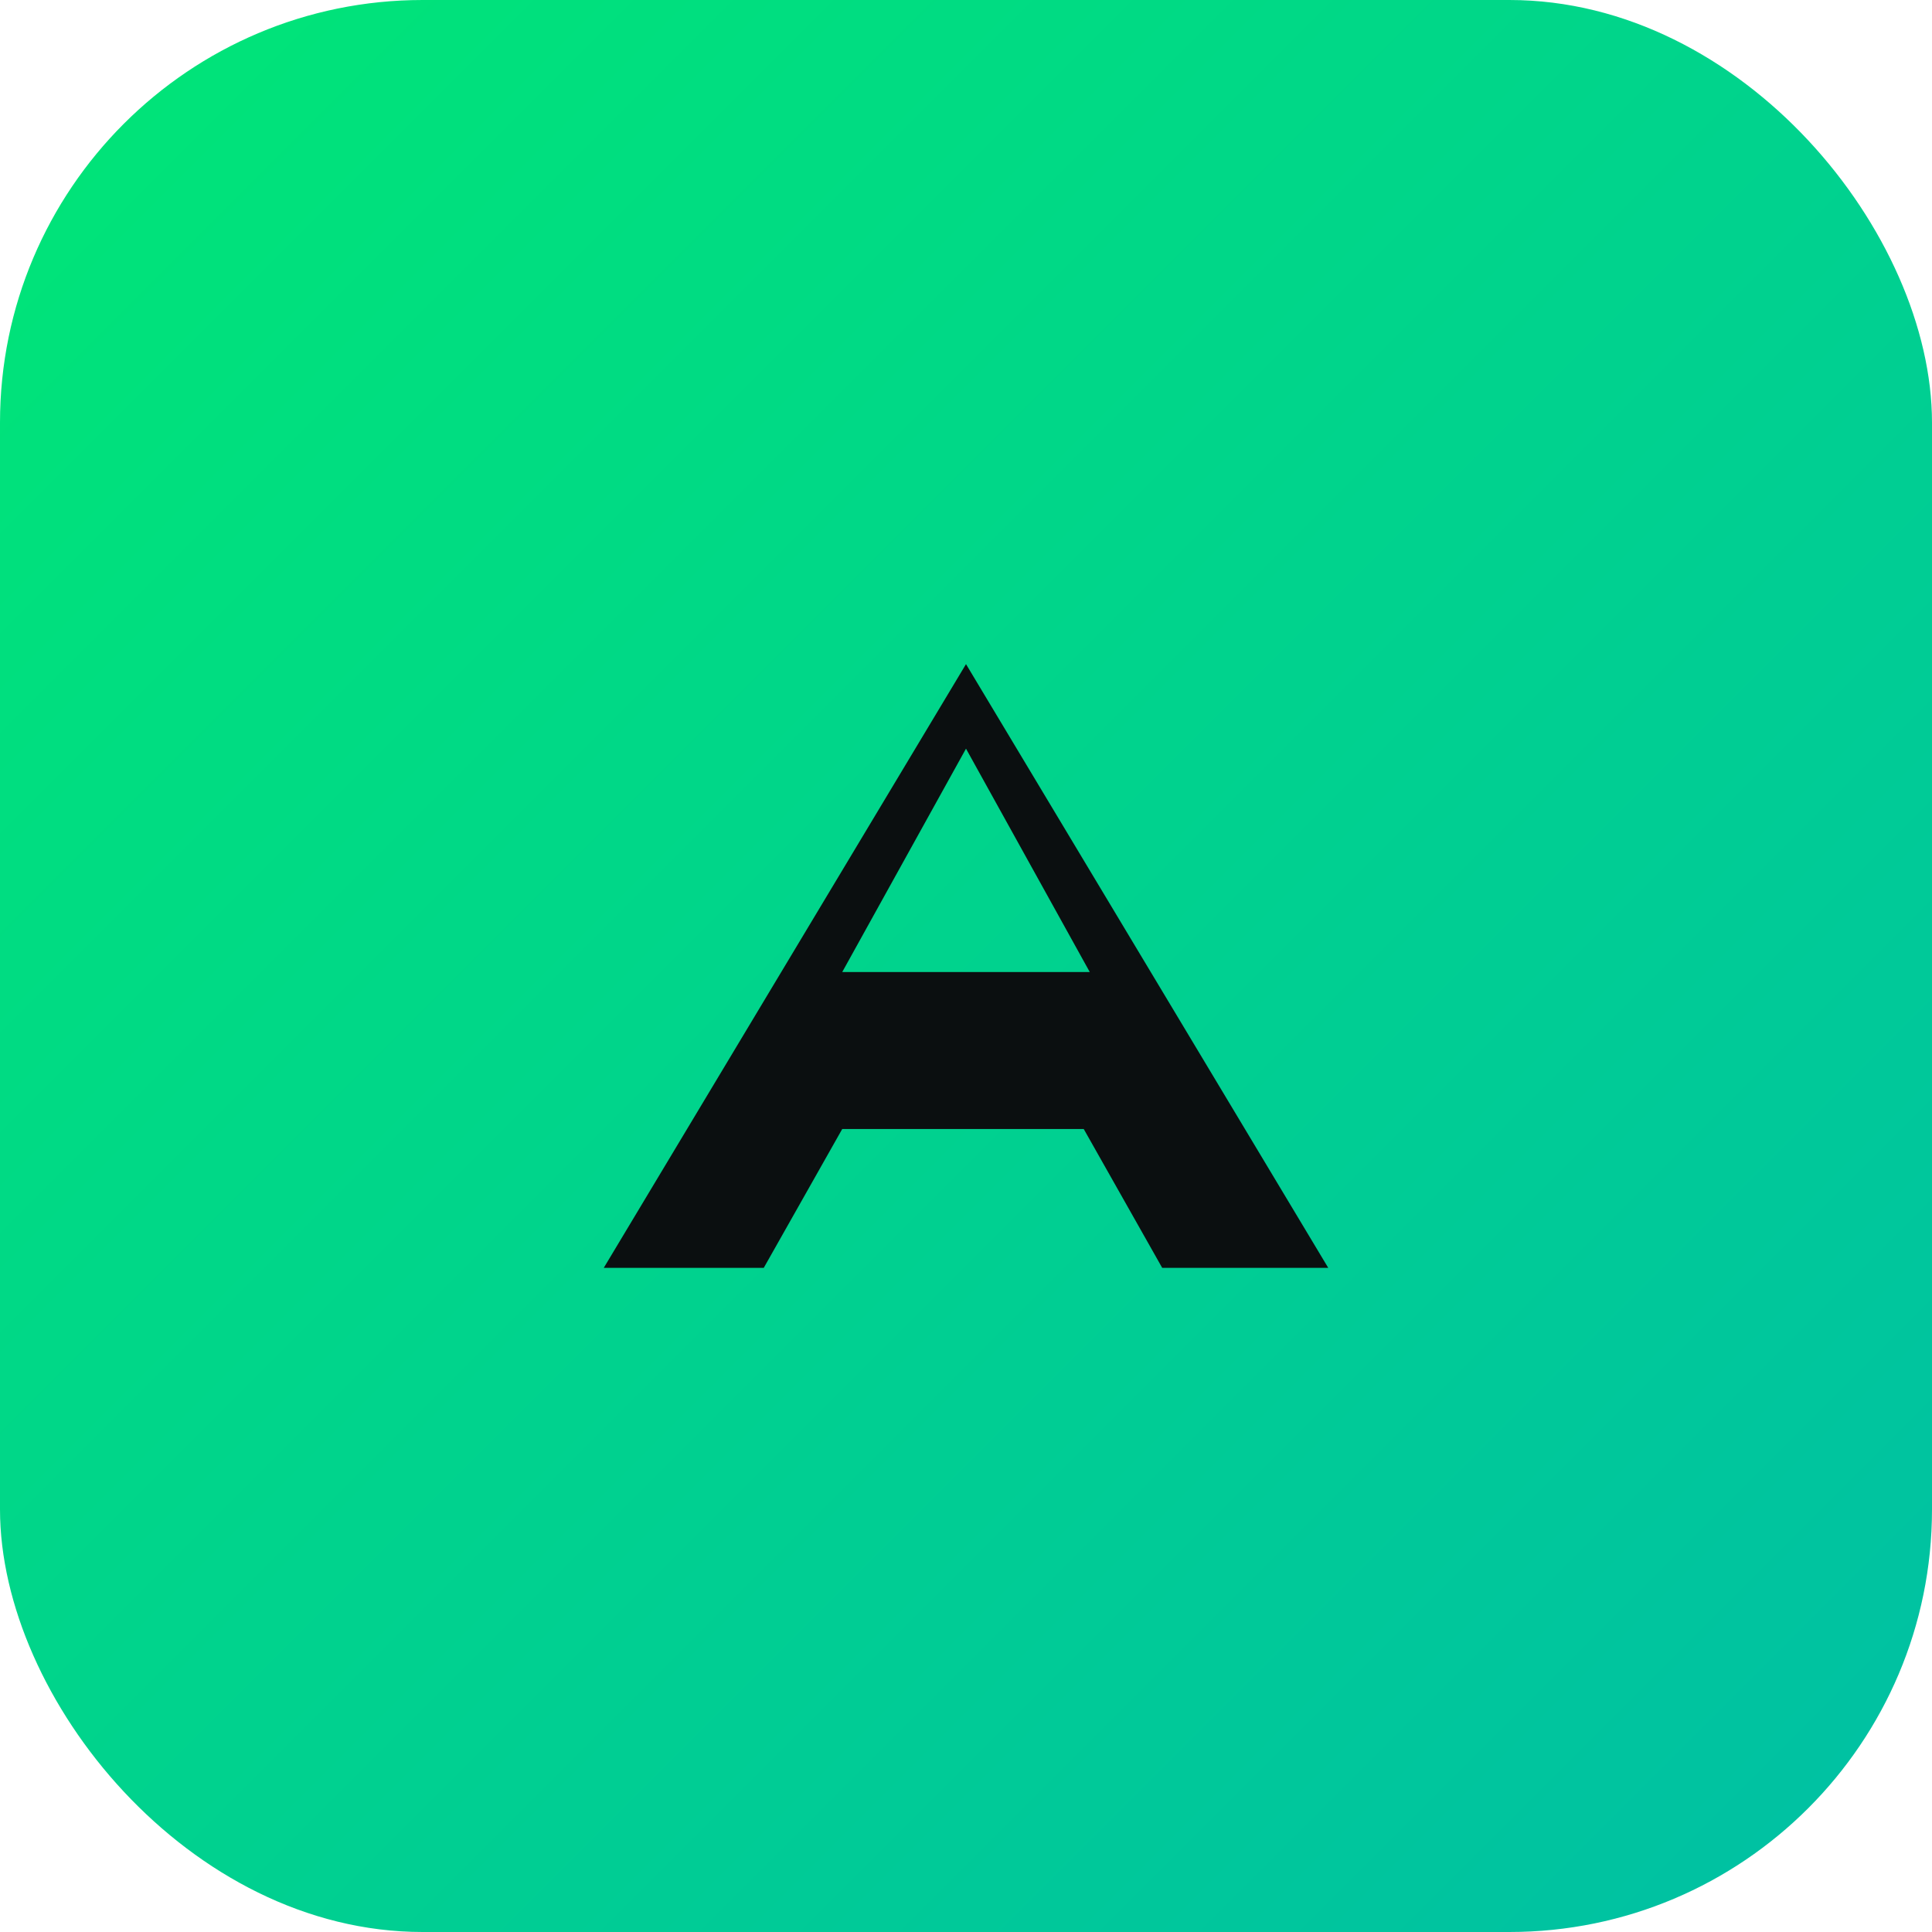 <svg xmlns="http://www.w3.org/2000/svg" viewBox="0 0 64 64">
  <defs>
    <linearGradient id="g" x1="0" y1="0" x2="1" y2="1">
      <stop offset="0%" stop-color="#00E676"/>
      <stop offset="100%" stop-color="#00BFA5"/>
    </linearGradient>
  </defs>
  <rect width="64" height="64" rx="14" fill="url(#g)"/>
  <g fill="#0B0F10">
    <path d="M20 42l12-20 12 20h-5.5l-2.6-4.6h-8L25.3 42H20zm16.1-9.8L32 24.8l-4.1 7.4h8.2z"/>
  </g>
</svg>

